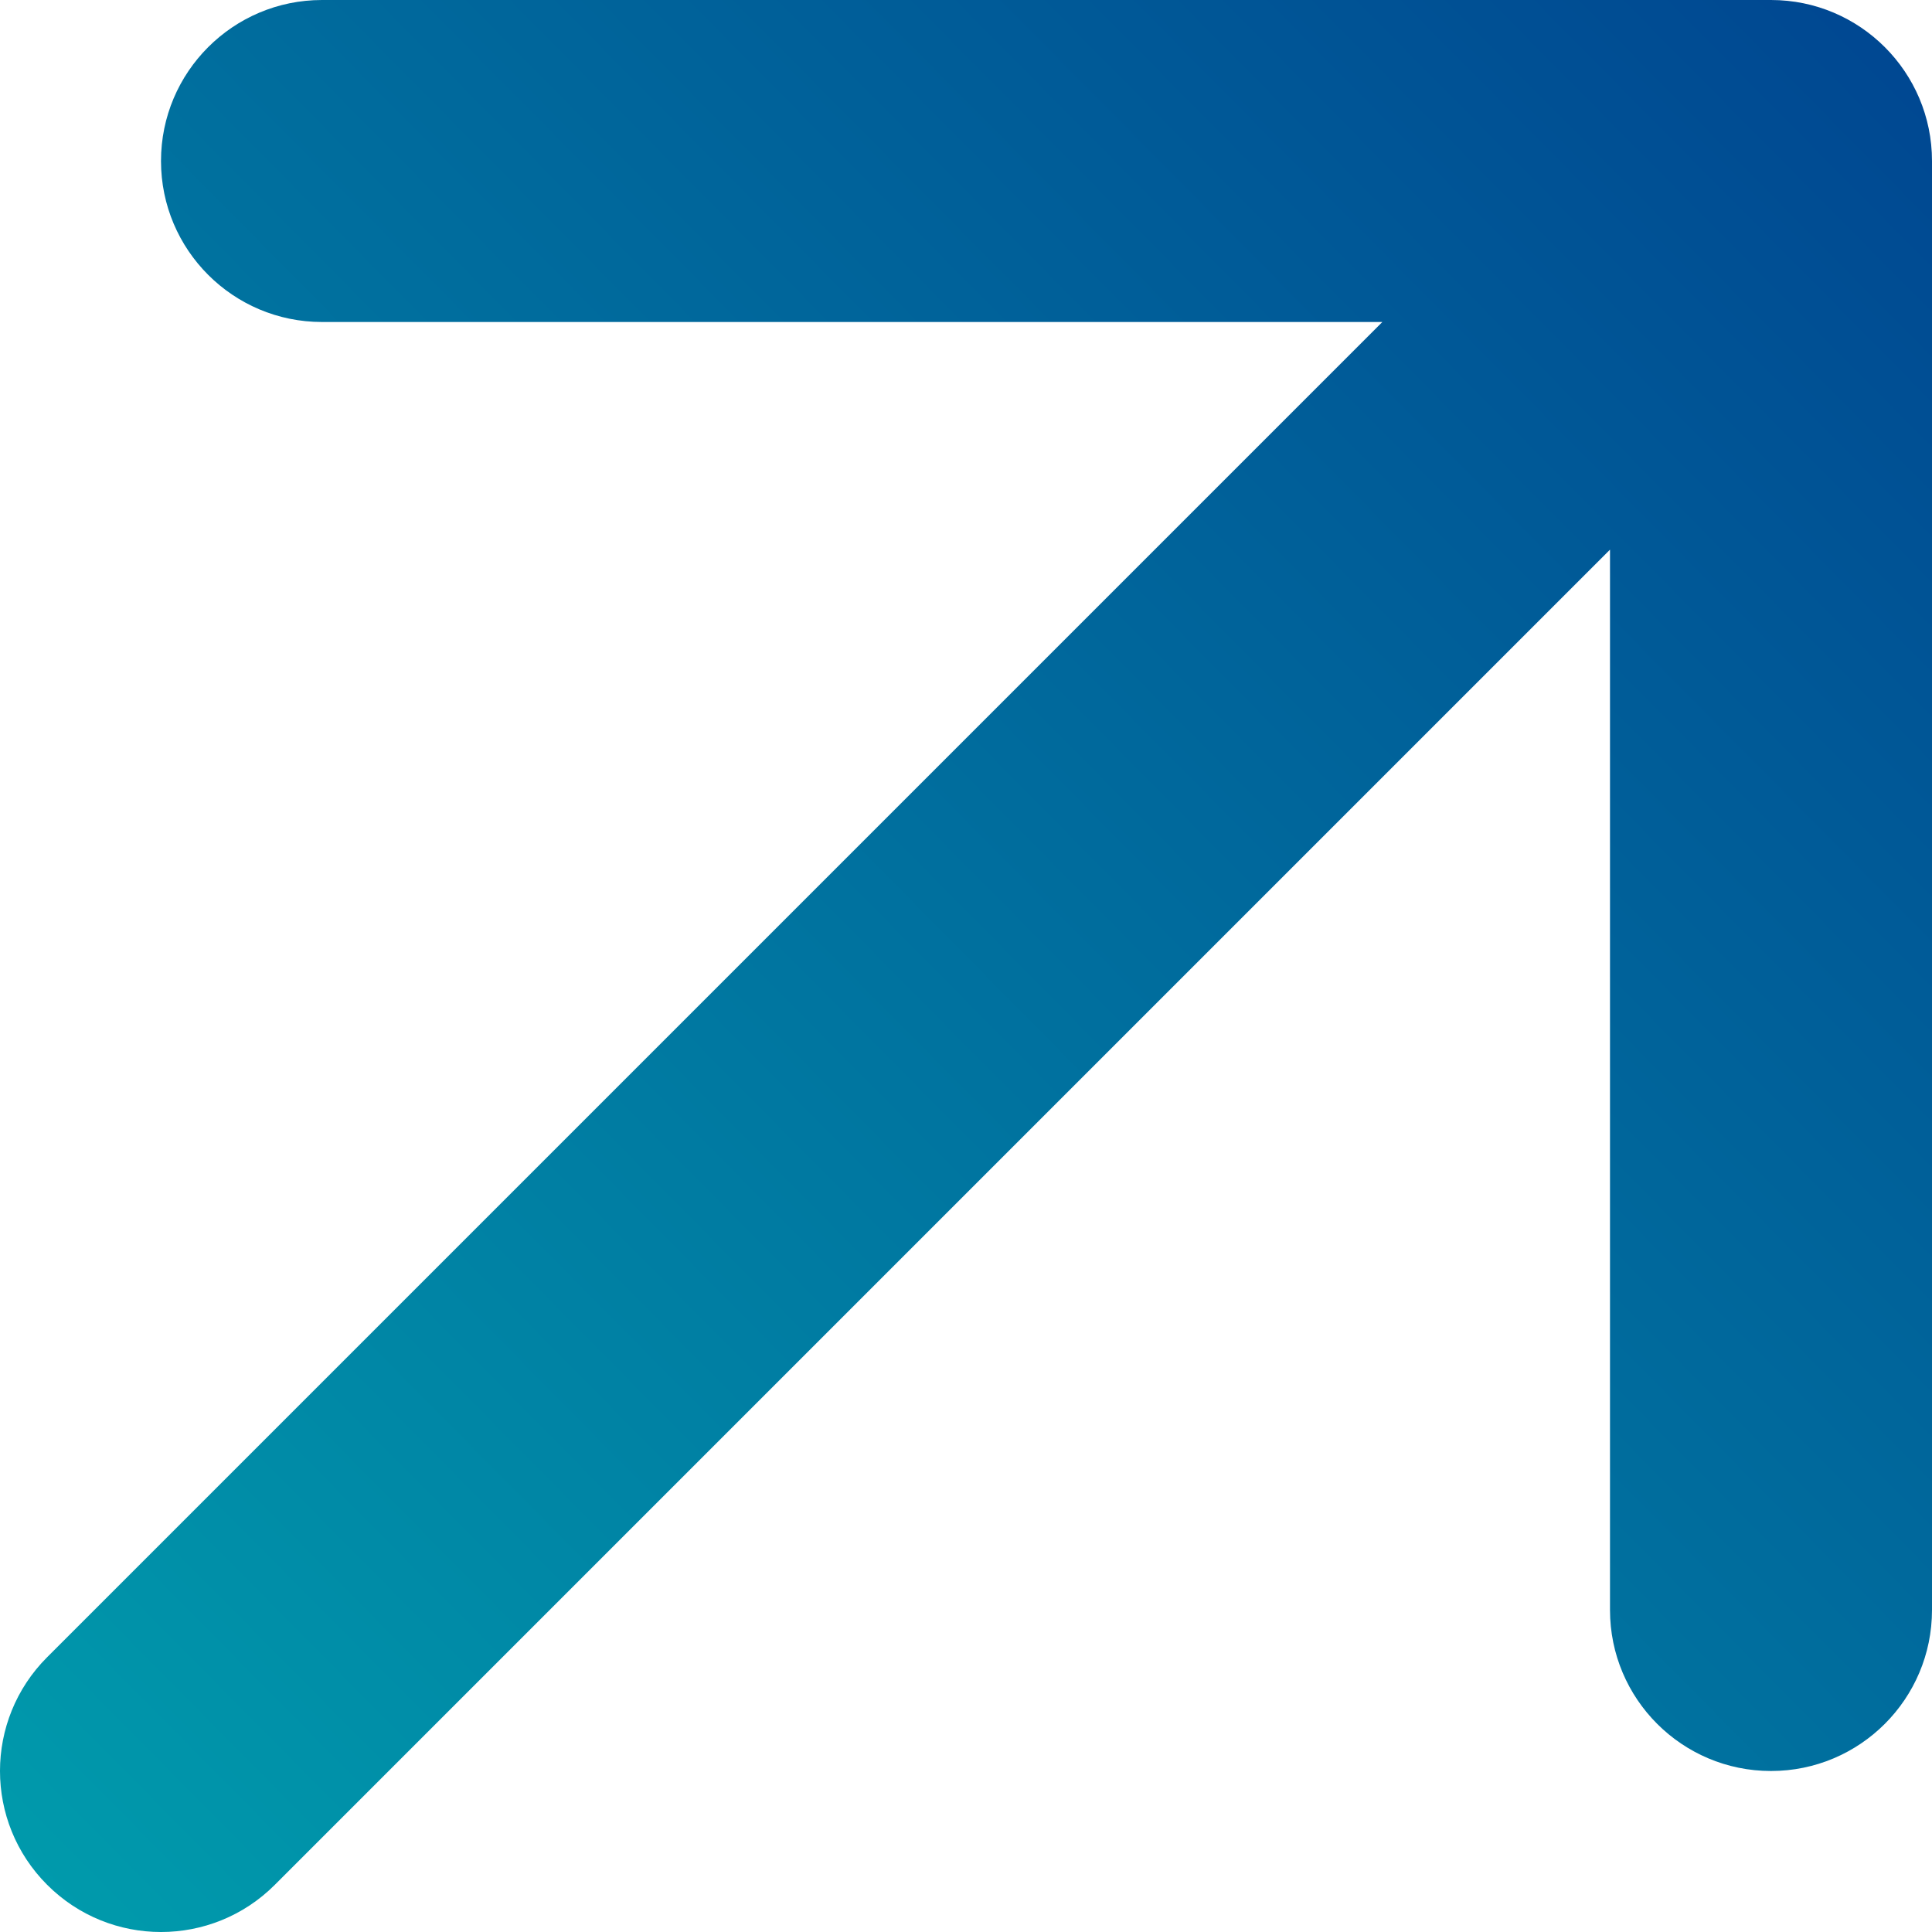 <svg width="48" height="48" viewBox="0 0 48 48" fill="none" xmlns="http://www.w3.org/2000/svg">
<path id="Arrow 2" d="M1.172 41.172C-0.391 42.734 -0.391 45.266 1.172 46.828C2.734 48.391 5.266 48.391 6.828 46.828L1.172 41.172ZM48 4C48 1.791 46.209 2.34899e-06 44 4.03487e-06L8 4.54063e-06C5.791 3.19193e-06 4 1.791 4 4C4 6.209 5.791 8 8 8L40 8L40 40C40 42.209 41.791 44 44 44C46.209 44 48 42.209 48 40L48 4ZM6.828 46.828L46.828 6.828L41.172 1.172L1.172 41.172L6.828 46.828Z" fill="url(#paint0_linear_14001_206)"/>
<defs>
<linearGradient id="paint0_linear_14001_206" x1="0.5" y1="47.5" x2="48" y2="0.5" gradientUnits="userSpaceOnUse">
<stop stop-color="#009BAC"/>
<stop offset="1" stop-color="#004691"/>
</linearGradient>
</defs>
</svg>

